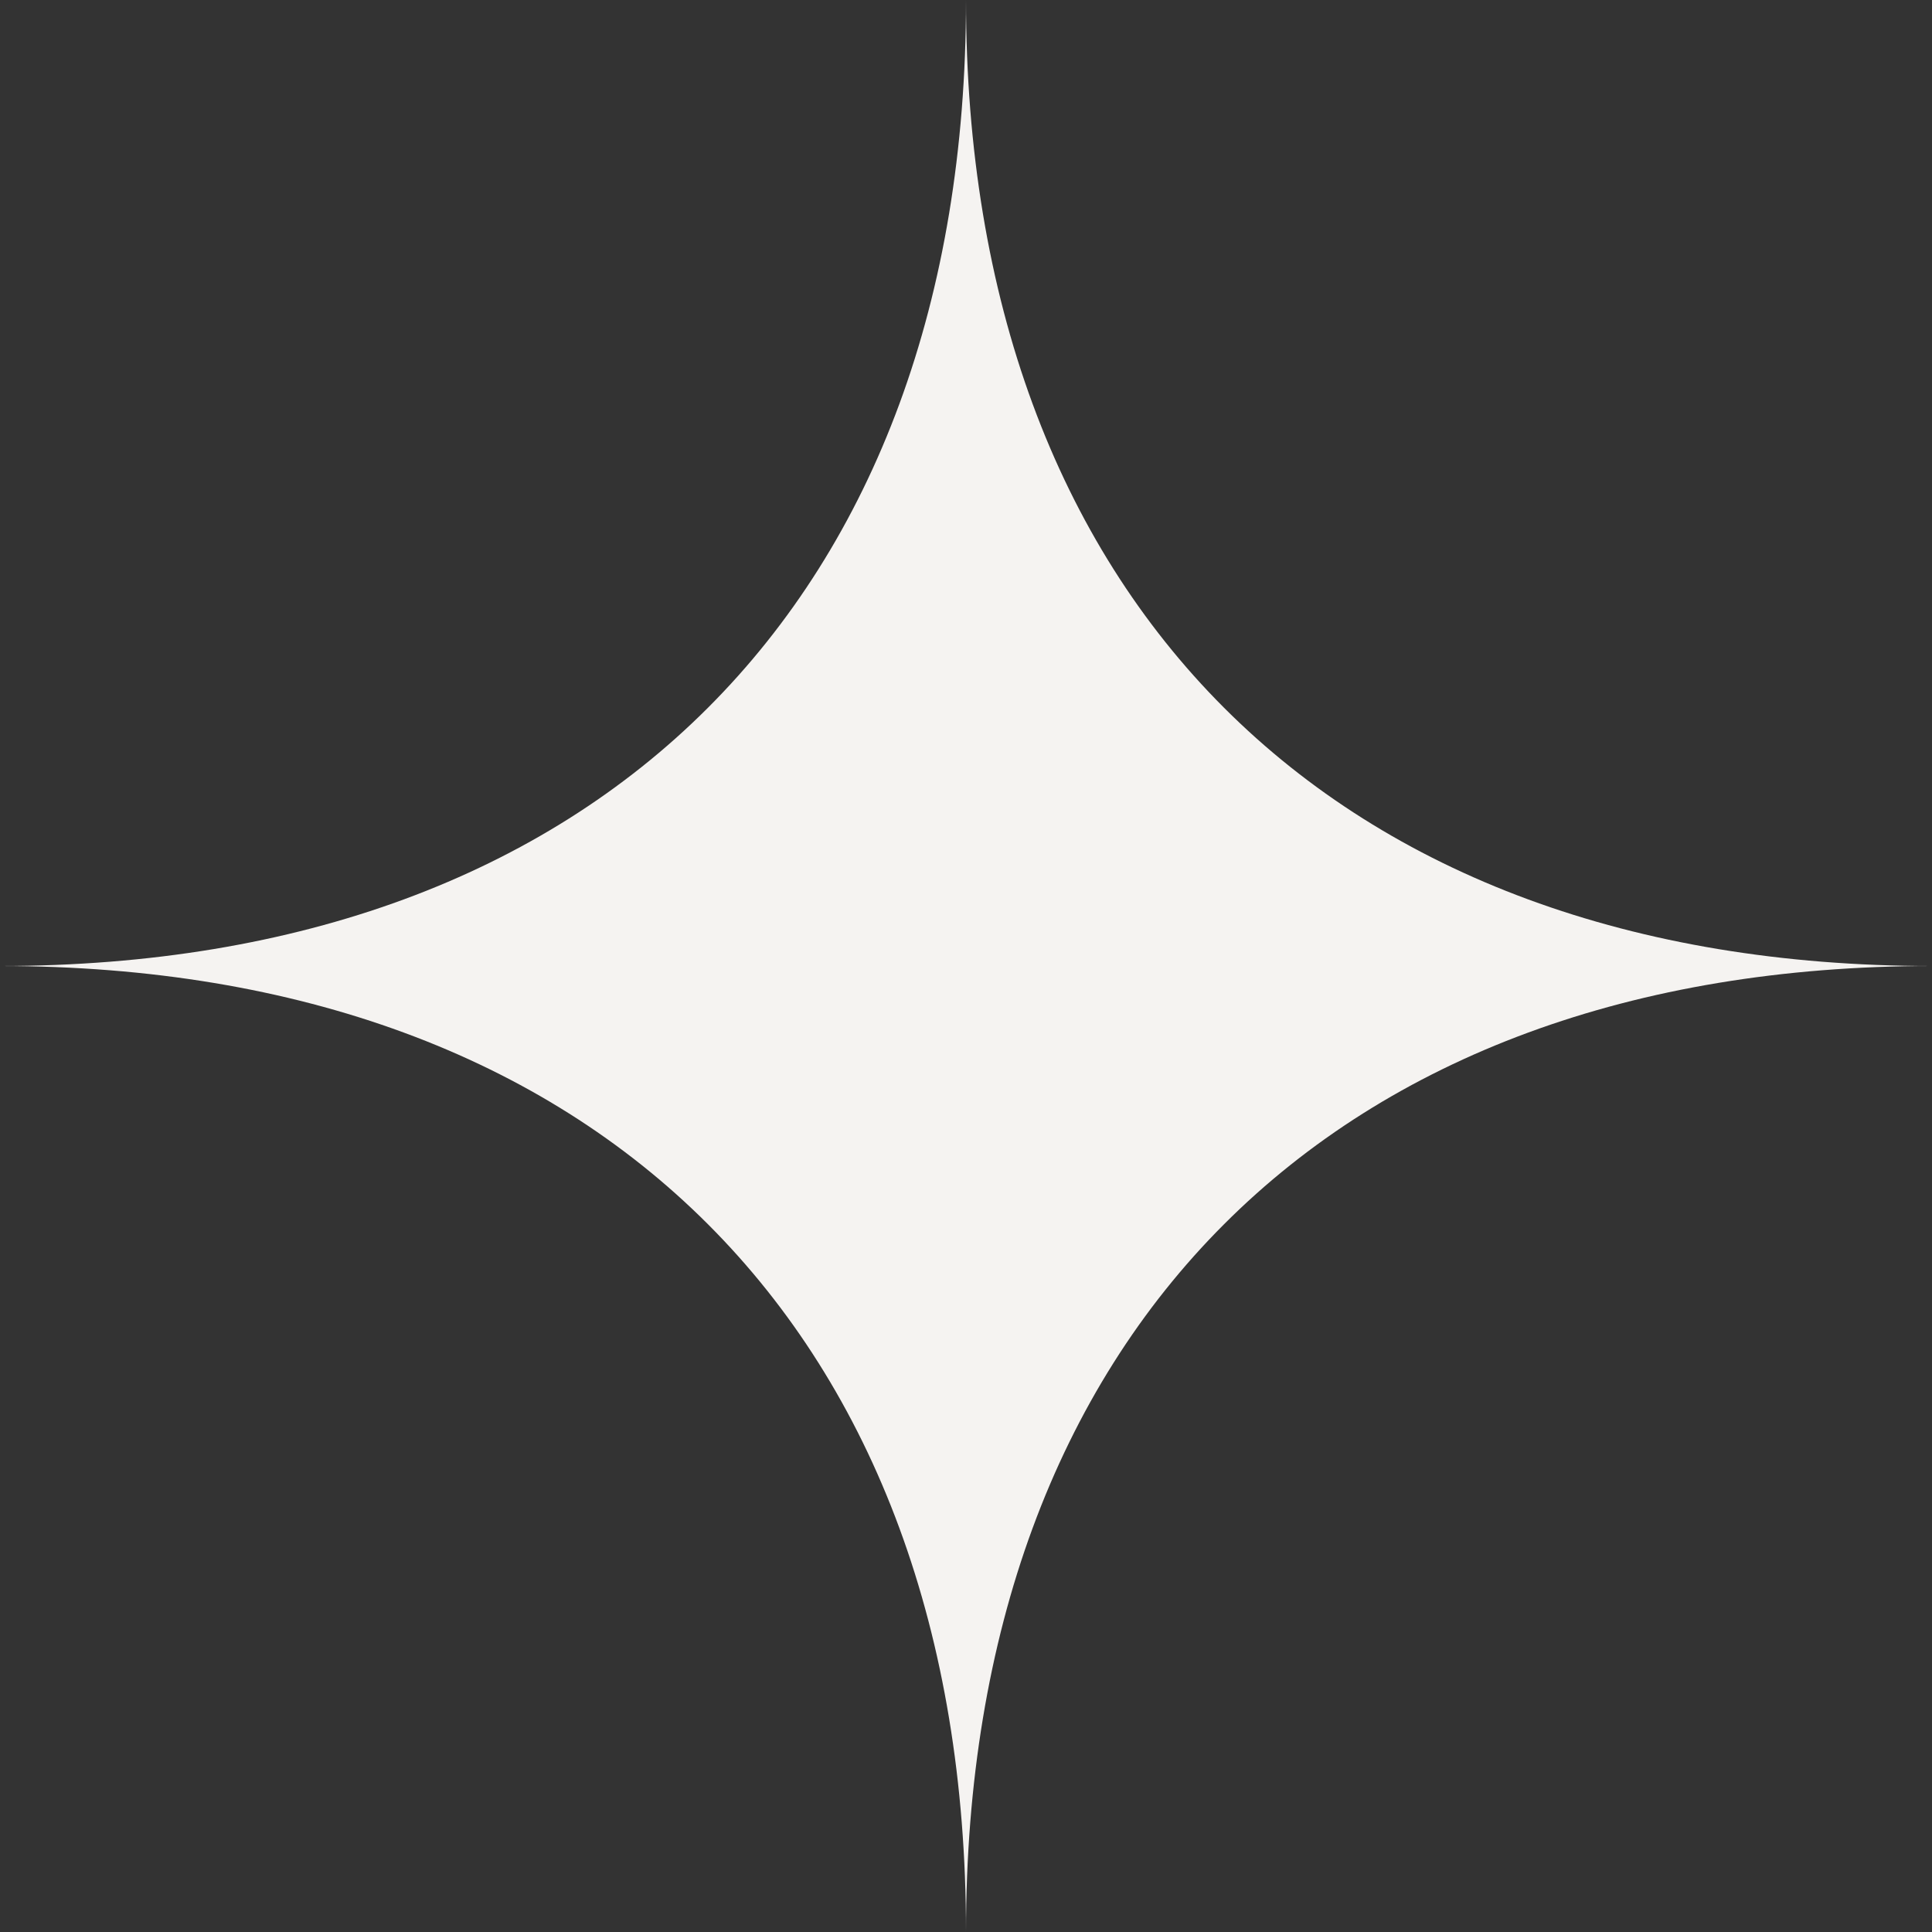 <?xml version="1.0" encoding="UTF-8"?>
<svg id="Layer_1" data-name="Layer 1" xmlns="http://www.w3.org/2000/svg" viewBox="0 0 149.92 149.92">
  <rect x="0" y="0" width="149.92" height="149.92" fill="#333333" stroke="none"/>
  <defs>
    <style>
      .cls-1 {
        fill: #f5f3f1;
      }
    </style>
  </defs>
  <path class="cls-1" d="M74.96,149.92c0-46.53-28.43-74.96-74.96-74.96,46.53,0,74.96-28.43,74.96-74.96,0,46.53,28.43,74.96,74.96,74.96-46.53,0-74.96,28.43-74.96,74.96"/>
</svg>